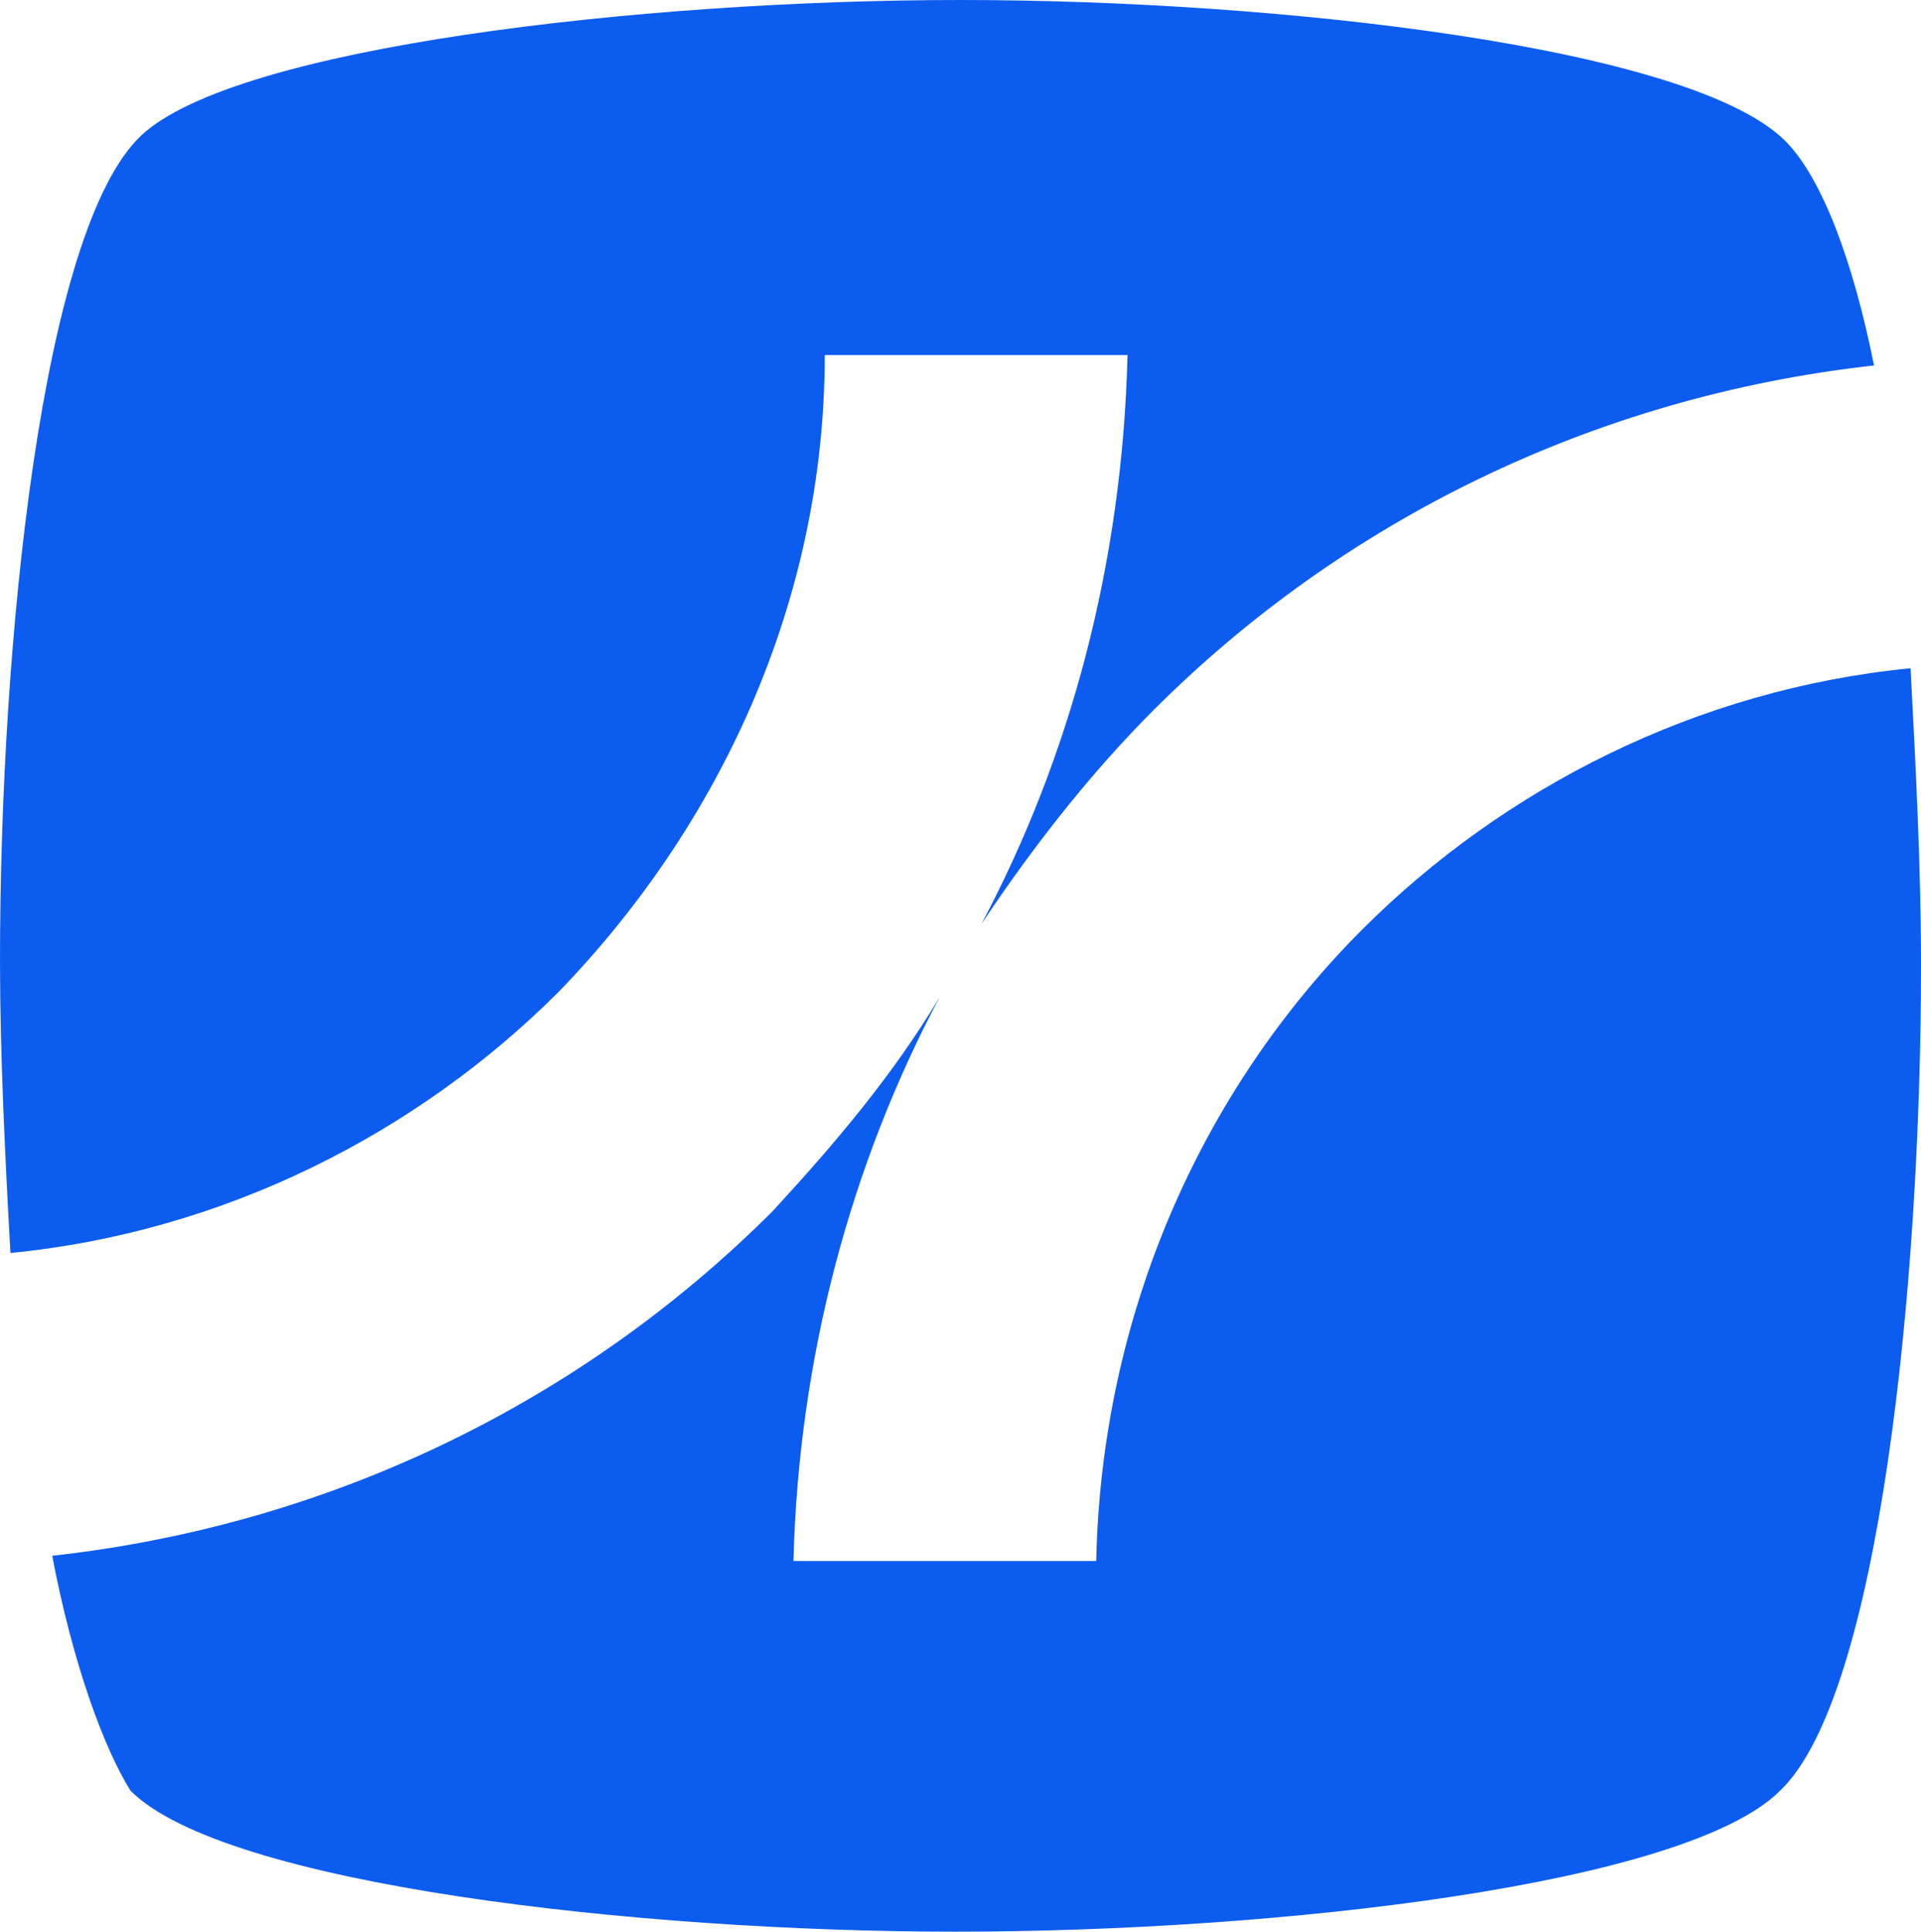 <?xml version="1.0" encoding="utf-8"?>
<!-- Generator: Adobe Illustrator 25.2.1, SVG Export Plug-In . SVG Version: 6.00 Build 0)  -->
<svg version="1.1" id="Слой_1" xmlns="http://www.w3.org/2000/svg" xmlns:xlink="http://www.w3.org/1999/xlink" x="0px" y="0px"
	 viewBox="0 0 36.8 37" style="enable-background:new 0 0 36.8 37;" xml:space="preserve">
<style type="text/css">
	.st0{fill-rule:evenodd;clip-rule:evenodd;fill:#0D5CF0;}
</style>
<g>
	<g>
		<path class="st0" d="M18,19.1c-1.7,3.2-2.7,6.9-2.8,10.8H21c0.1-4.7,2-9,5.1-12.1c2.7-2.7,6.4-4.6,10.5-5c0.1,1.9,0.2,3.8,0.2,5.7
			c0,6.1-0.8,14-2.7,15.8c-1.8,1.8-9.6,2.7-15.8,2.7c-6.1,0-14-0.9-15.8-2.7C2,33.5,1.4,31.9,1,29.8c5.4-0.6,10.2-3,13.8-6.6
			C16,21.9,17.1,20.6,18,19.1z M0,18.4c0-6.1,0.8-14,2.7-15.8C4.5,0.9,12.3,0,18.4,0s14,0.9,15.8,2.7C34.9,3.4,35.5,5,35.9,7
			c-5.4,0.6-10.2,3-13.8,6.6c-1.2,1.2-2.3,2.6-3.3,4.1c1.7-3.2,2.7-6.9,2.8-10.9h-5.8c0,4.7-2,9-5.1,12.2C8,21.7,4.3,23.6,0.2,24
			C0.1,22.2,0,20.2,0,18.4z"/>
	</g>
</g>
</svg>
